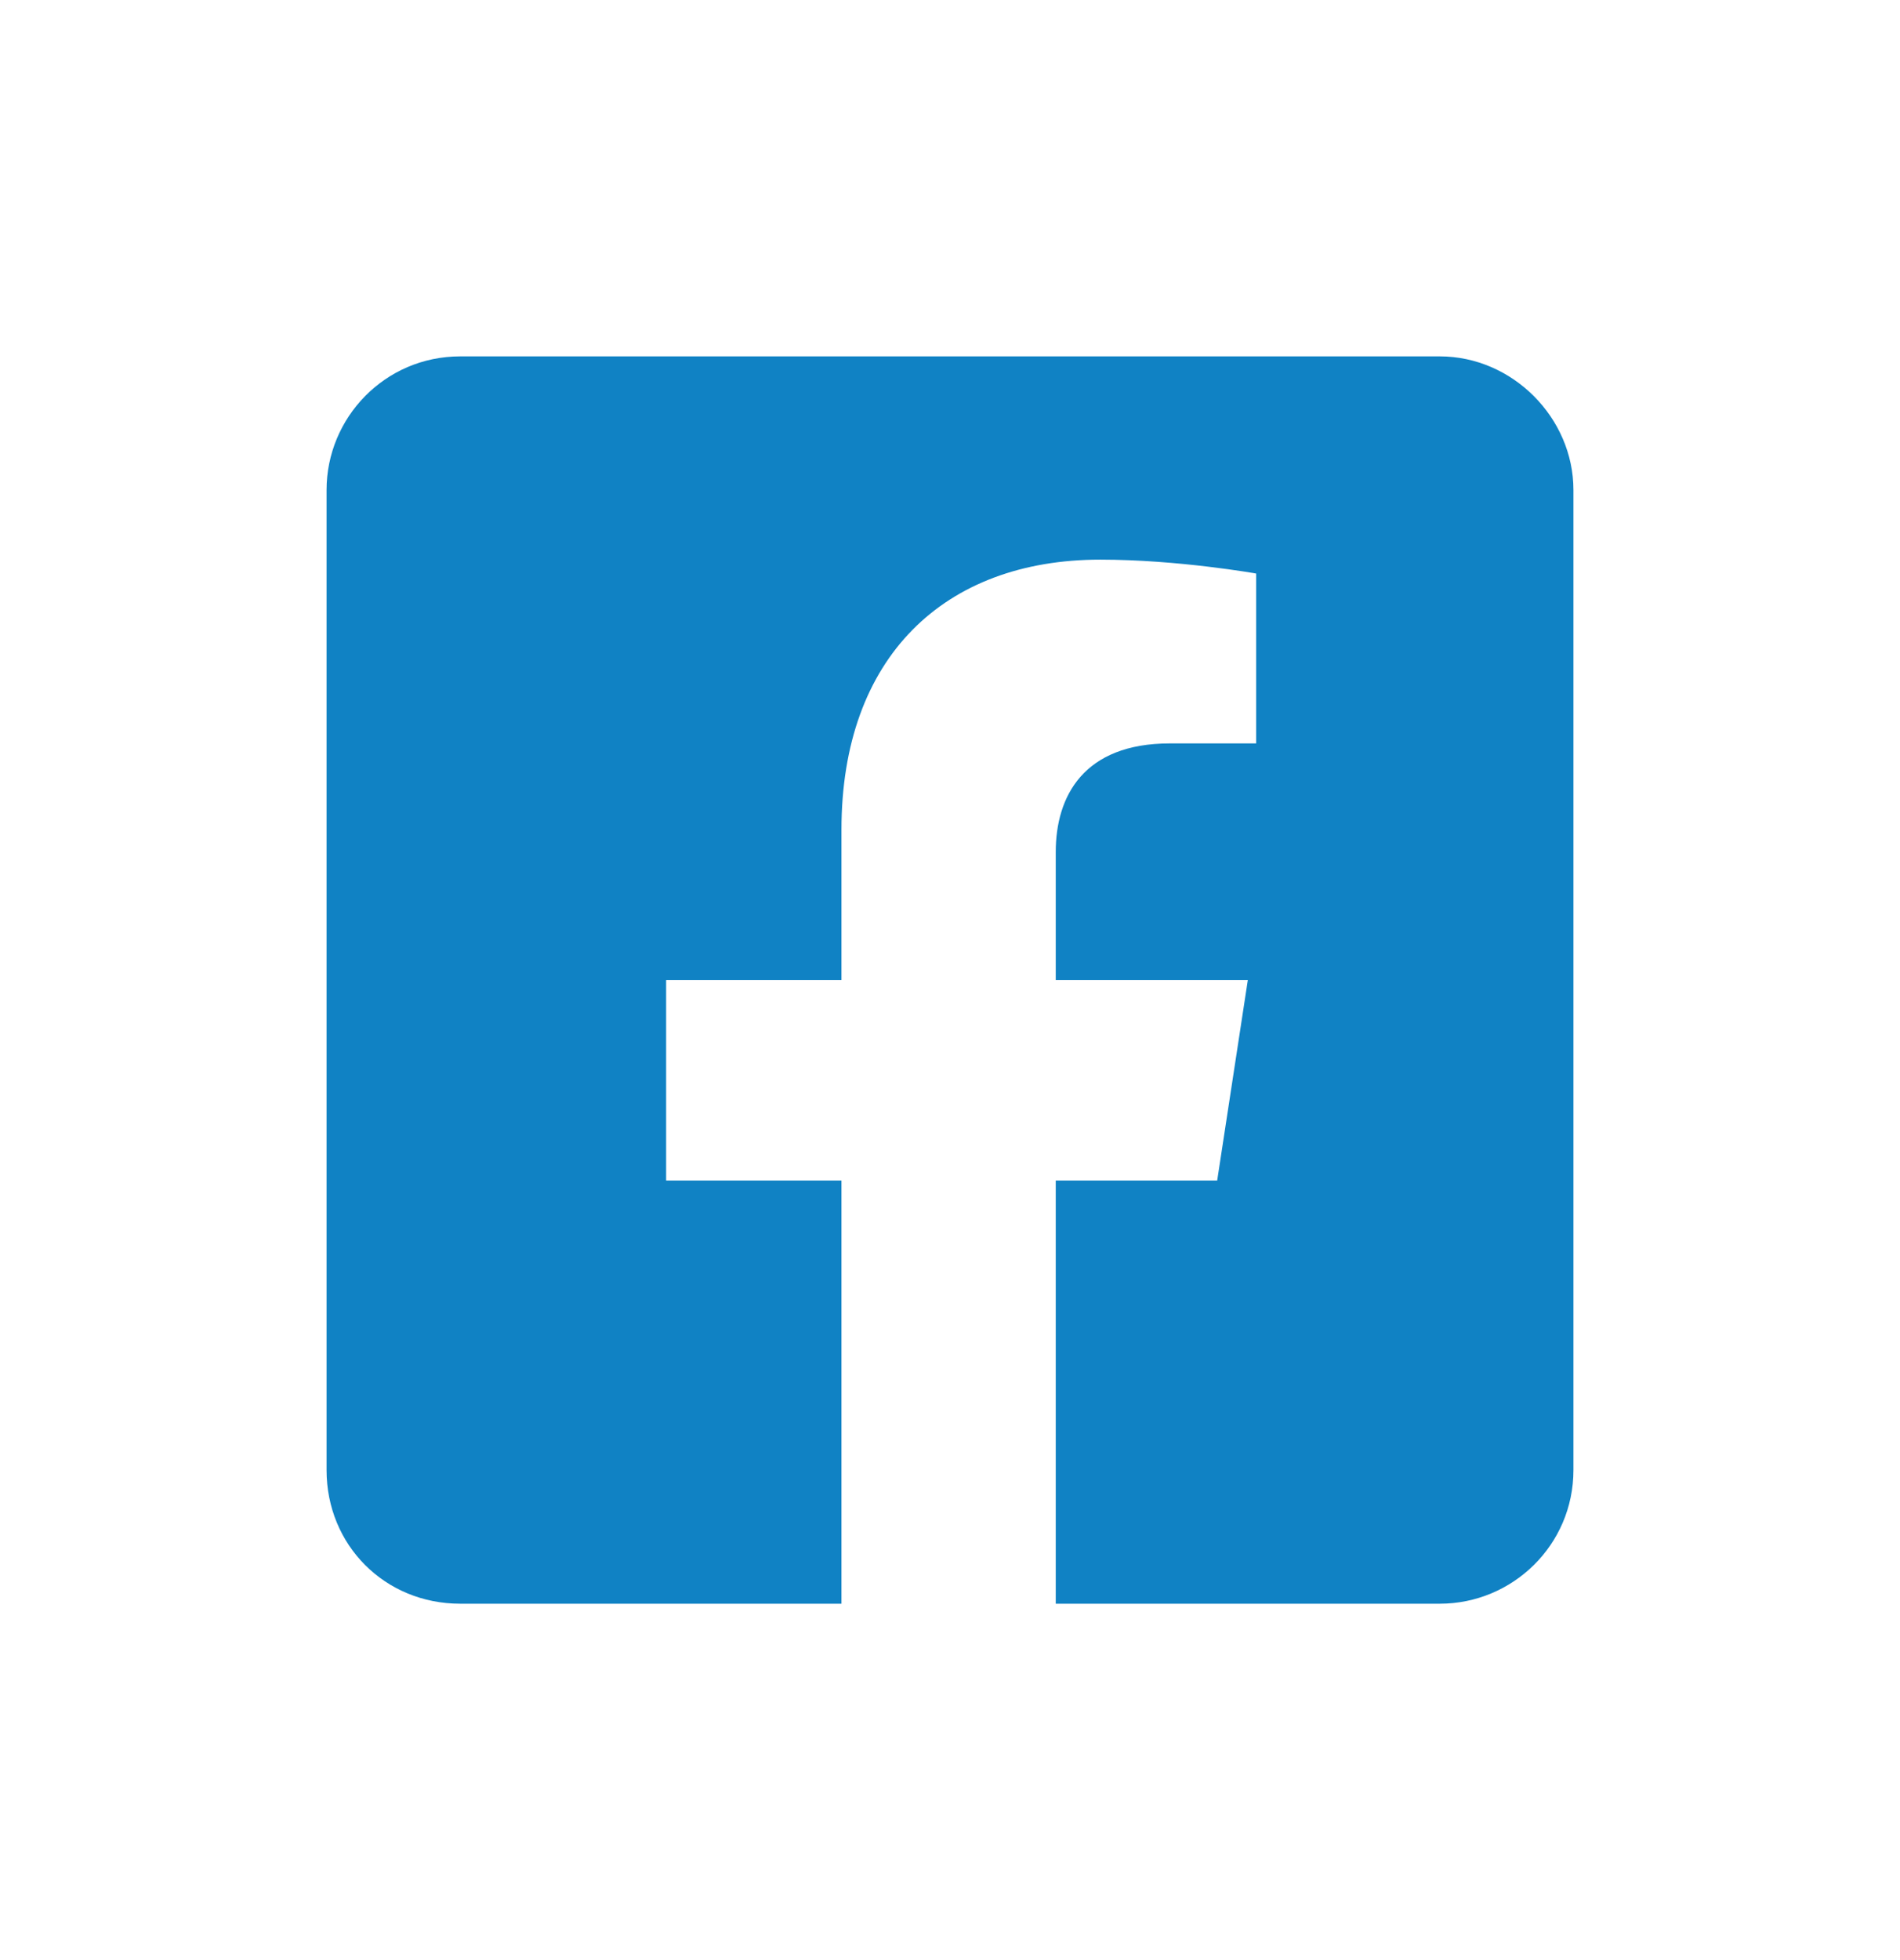 <svg width="32" height="33" viewBox="0 0 32 33" fill="none" xmlns="http://www.w3.org/2000/svg">
<path d="M24.25 6C25.469 6 26.5 7.031 26.5 8.25V24.75C26.5 26.016 25.469 27 24.25 27H17.781V19.875H20.5L21.016 16.5H17.781V14.344C17.781 13.406 18.25 12.516 19.703 12.516H21.156V9.656C21.156 9.656 19.844 9.422 18.531 9.422C15.906 9.422 14.172 11.062 14.172 13.969V16.5H11.219V19.875H14.172V27H7.75C6.484 27 5.5 26.016 5.5 24.75V8.25C5.5 7.031 6.484 6 7.75 6H24.25Z" fill="#1082C4"/>
</svg>
